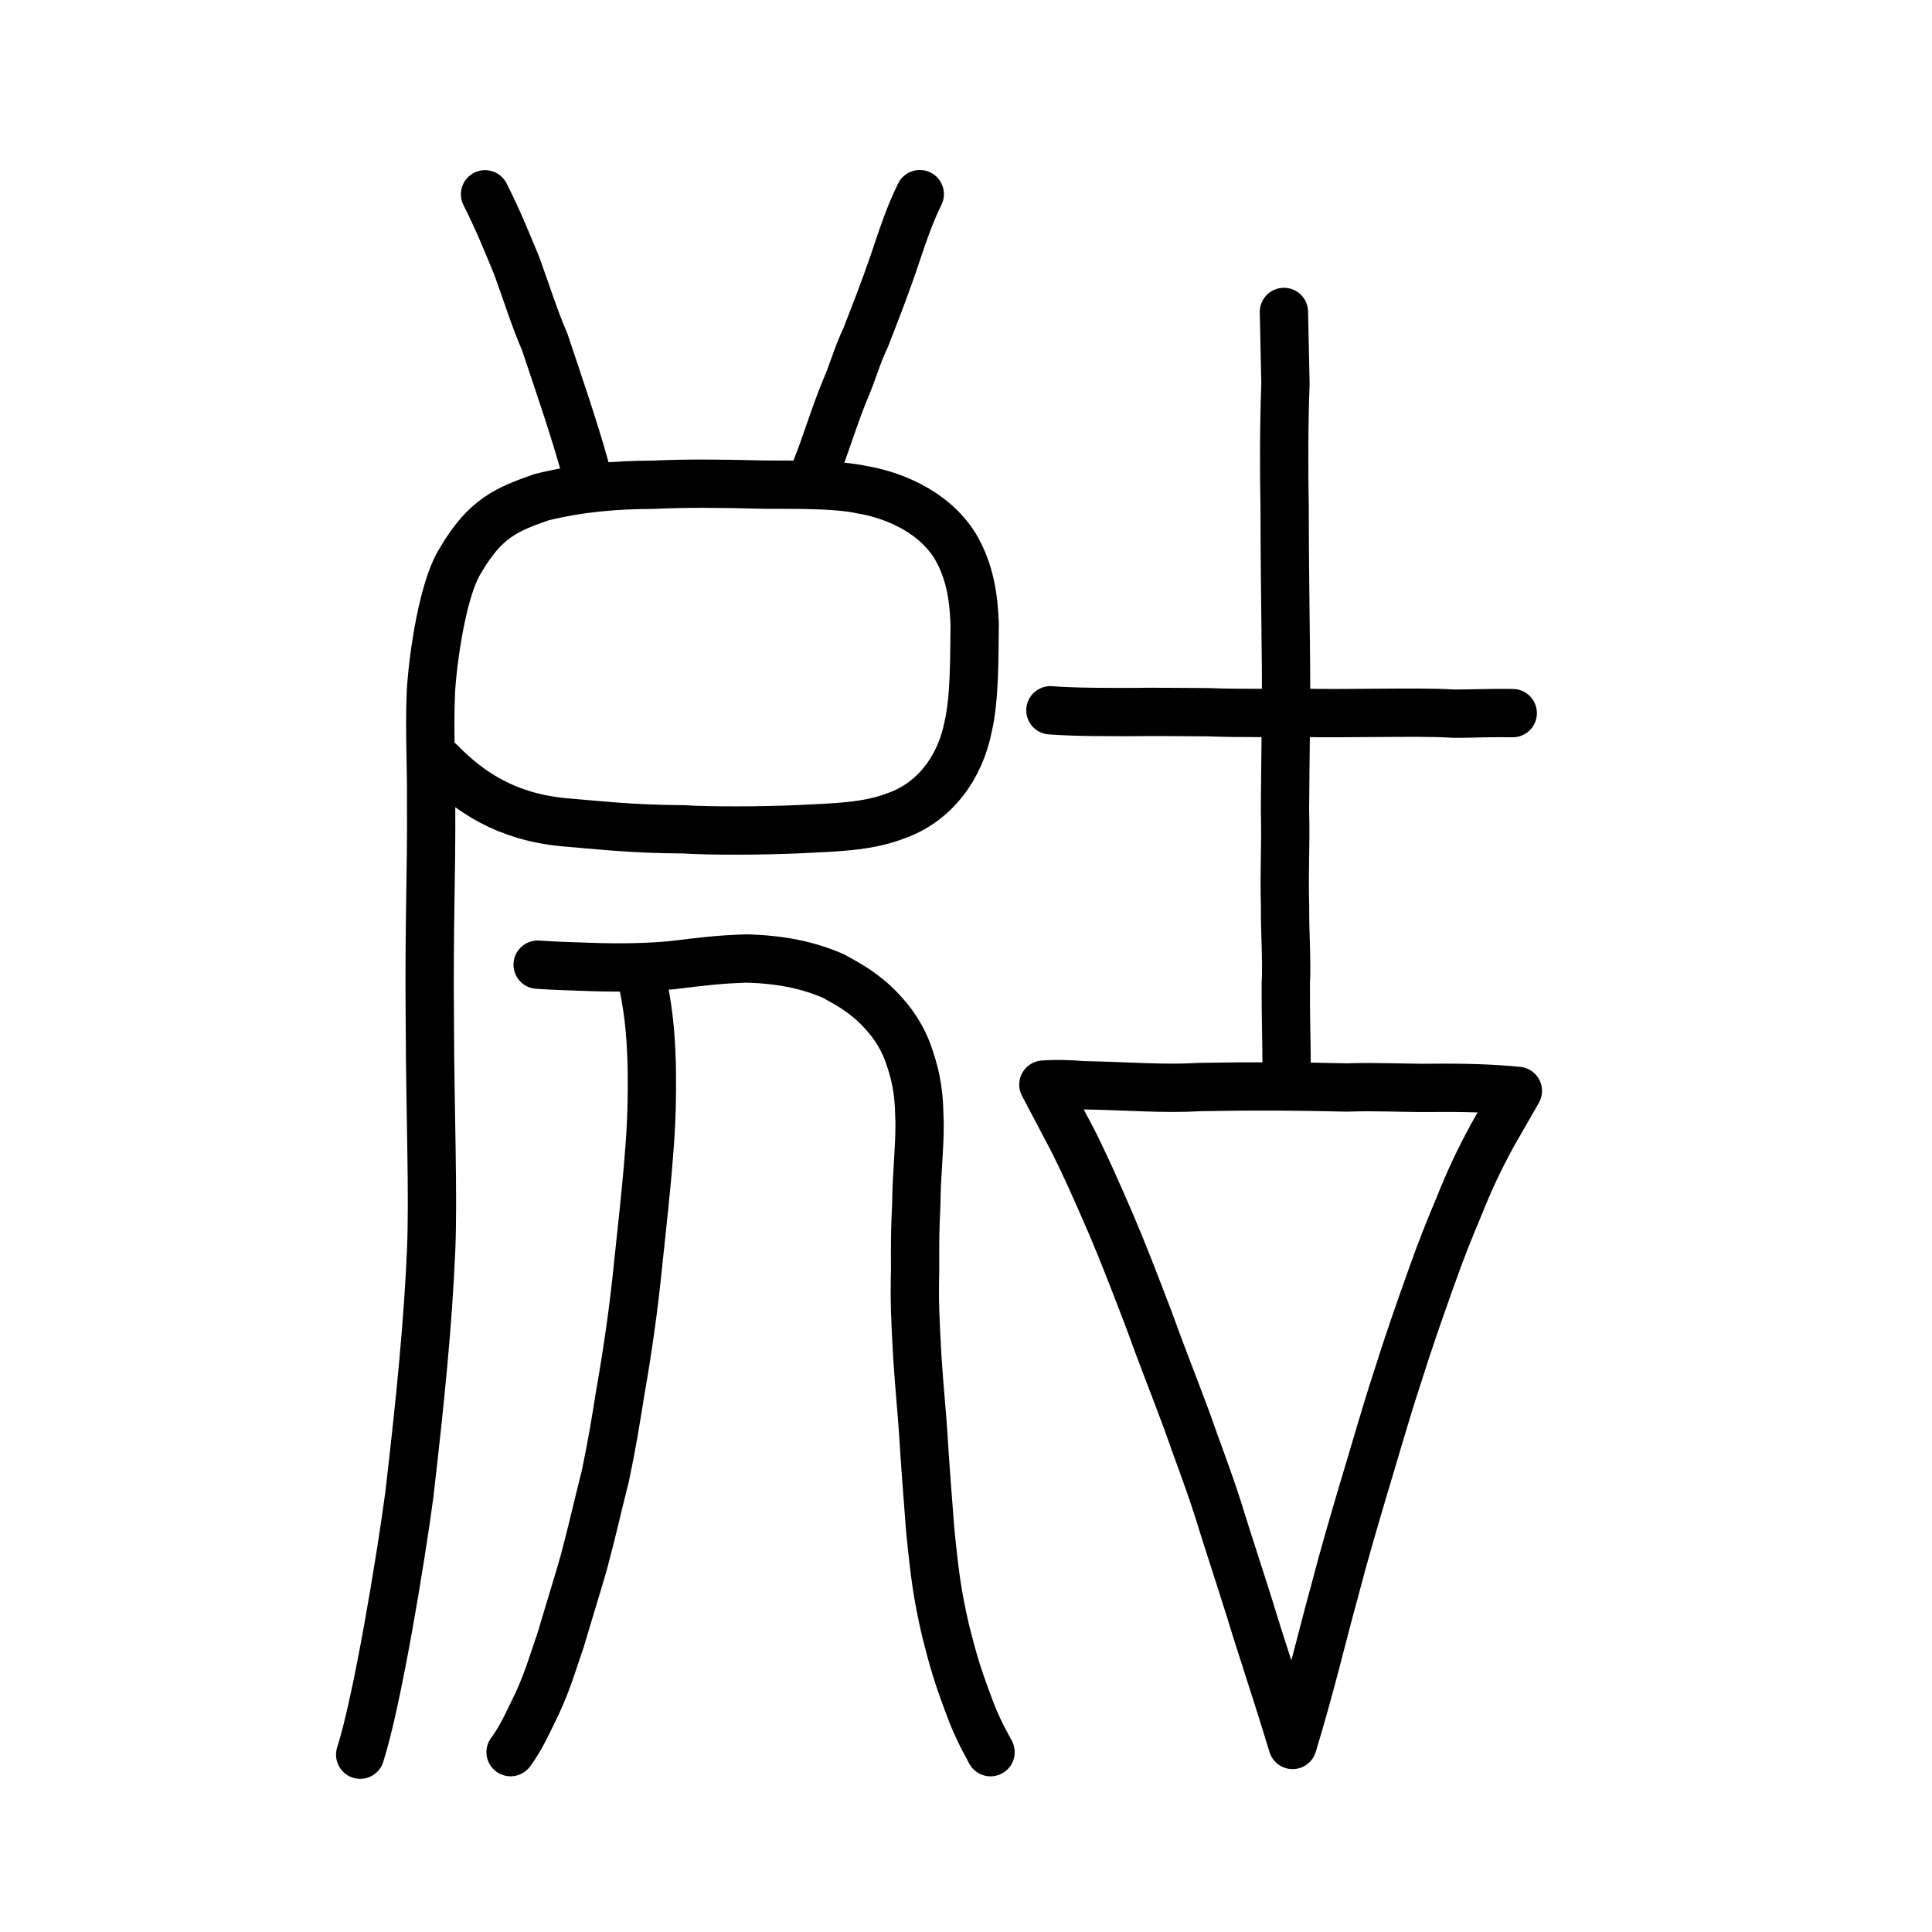 <?xml version="1.0" encoding="UTF-8" standalone="no"?>
<!-- Created with Inkscape (http://www.inkscape.org/) -->

<svg
   xmlns:dc="http://purl.org/dc/elements/1.1/"
   xmlns:cc="http://creativecommons.org/ns#"
   xmlns:rdf="http://www.w3.org/1999/02/22-rdf-syntax-ns#"
   xmlns:svg="http://www.w3.org/2000/svg"
   xmlns="http://www.w3.org/2000/svg"
   xmlns:sodipodi="http://sodipodi.sourceforge.net/DTD/sodipodi-0.dtd"
   xmlns:inkscape="http://www.inkscape.org/namespaces/inkscape"
   width="200px"
   height="200px"
   viewBox="0 0 200 200"
   version="1.1"
   id="SVGRoot"
   inkscape:version="0.92.3 (2405546, 2018-03-11)"
   sodipodi:docname="21c9ess.svg">
  <sodipodi:namedview
     id="base"
     pagecolor="#ffffff"
     bordercolor="#666666"
     borderopacity="1.0"
     inkscape:pageopacity="0.0"
     inkscape:pageshadow="2"
     inkscape:zoom="2"
     inkscape:cx="245.77474"
     inkscape:cy="142.31981"
     inkscape:document-units="px"
     inkscape:current-layer="layer1"
     showgrid="true"
     inkscape:window-width="1369"
     inkscape:window-height="772"
     inkscape:window-x="223"
     inkscape:window-y="209"
     inkscape:window-maximized="0"
     showguides="false"
     inkscape:snap-global="false">
    <inkscape:grid
       type="xygrid"
       id="grid6085" />
  </sodipodi:namedview>
  <defs
     id="defs5523" />
  <g
     id="layer1"
     inkscape:groupmode="layer"
     inkscape:label="レイヤー 1">
    <path
       style="opacity:1;vector-effect:none;fill:none;fill-opacity:1;stroke:#000000;stroke-width:5;stroke-linecap:round;stroke-linejoin:round;stroke-miterlimit:4;stroke-dasharray:none;stroke-dashoffset:0;stroke-opacity:1"
       d="m 45.537,78.867 c 3.085,3.161 6.9,5.67 12.756,6.244 3.493,0.283 7.094,0.721 12.495,0.739 2.557,0.177 8.054,0.164 11.892,-0.011 3.623,-0.19 6.983,-0.212 10.01,-1.367 4.197,-1.45 6.755,-5.184 7.542,-9.299 0.689,-2.951 0.624,-7.429 0.666,-10.582 -0.103,-2.769 -0.489,-5.505 -2.05,-8.111 -2.377,-3.769 -6.779,-5.316 -9.595,-5.783 -2.815,-0.616 -7.275,-0.5 -10.191,-0.528 -4.588,-0.118 -8.028,-0.147 -11.51,0.014 -3.751,0.023 -7.401,0.282 -11.511,1.29 -3.622,1.276 -5.793,2.168 -8.349,6.506 -2.144,3.345 -3.083,12.121 -3.101,14.167 -0.143,3.307 0.068,7.175 0.04,10.969 0.043,8.075 -0.233,12.101 -0.13,23.215 0.024,8.673 0.375,17.435 0.129,23.115 -0.309,7.291 -1.089,15.276 -2.26,25.333 -0.925,6.9 -3.316,21.346 -5.083,26.867"
       id="path6087-1-98"
       inkscape:connector-curvature="0"
       sodipodi:nodetypes="ccccccccccccccccccc" />
    <path
       style="opacity:1;vector-effect:none;fill:none;fill-opacity:1;stroke:#000000;stroke-width:5;stroke-linecap:round;stroke-linejoin:round;stroke-miterlimit:4;stroke-dasharray:none;stroke-dashoffset:0;stroke-opacity:1"
       d="m 154.56,117.408 c -1.405,2.567 -2.389,4.652 -3.494,7.406 -1.048,2.519 -1.745,4.173 -3.035,7.825 -1.204,3.393 -2.215,6.259 -3.34,9.844 -1.35,4.115 -2.491,8.209 -3.513,11.554 -1.023,3.478 -2.036,6.869 -3.032,10.725 -1.055,3.755 -2.555,10.089 -4.337,15.877 -1.916,-6.286 -3.405,-10.649 -4.443,-14.109 -1.351,-4.288 -2.264,-7.002 -3.303,-10.381 -1.135,-3.517 -2.055,-5.787 -3.204,-9.093 -1.447,-3.9 -2.644,-6.871 -3.899,-10.372 -1.44,-3.775 -2.741,-7.158 -4.013,-10.118 -1.607,-3.697 -2.651,-6.062 -3.974,-8.665 l -2.962,-5.621 c 1.348,-0.101 2.696,-0.06 4.037,0.062 5.029,0.096 8.408,0.414 12.23,0.185 5.466,-0.1 10.202,-0.075 15.158,0.051 2.909,-0.109 5.973,0.058 8.43,0.039 3.903,-0.04 6.513,0.049 9.265,0.312 z"
       id="path6170"
       inkscape:connector-curvature="0"
       sodipodi:nodetypes="cccccccccccccccccccc" />
    <path
       style="opacity:1;vector-effect:none;fill:none;fill-opacity:1;stroke:#000000;stroke-width:5;stroke-linecap:round;stroke-linejoin:round;stroke-miterlimit:4;stroke-dasharray:none;stroke-dashoffset:0;stroke-opacity:1"
       d="m 132.911,32.292 c 0.053,2.481 0.107,4.963 0.16,7.444 -0.161,4.291 -0.161,8.583 -0.086,12.874 -0.007,3.872 0.086,10.853 0.123,14.755 0.08,4.835 -0.059,11.531 -0.087,16.394 0.102,4.226 -0.106,6.018 0.009,10.153 -0.032,2.407 0.205,5.598 0.076,7.894 -0.021,2.848 0.07,5.584 0.093,9.006"
       id="path2034"
       inkscape:connector-curvature="0"
       sodipodi:nodetypes="cccccccc" />
    <path
       style="fill:none;stroke:#000000;stroke-width:5;stroke-linecap:round;stroke-linejoin:round;stroke-miterlimit:4;stroke-dasharray:none;stroke-opacity:1"
       d="m 108.737,73.529 c 2.733,0.207 5.996,0.172 8.037,0.184 2.92,-0.047 5.483,0.009 8.341,0.015 3.298,0.129 6.591,0.056 9.267,0.05 2.988,0.087 5.479,0.024 7.753,0.019 3.701,-0.018 5.999,-0.063 8.406,0.084 1.877,-0.002 3.691,-0.098 6.058,-0.06"
       id="path4568"
       inkscape:connector-curvature="0"
       sodipodi:nodetypes="ccccccc" />
    <path
       style="opacity:1;vector-effect:none;fill:none;fill-opacity:1;stroke:#000000;stroke-width:5;stroke-linecap:round;stroke-linejoin:round;stroke-miterlimit:4;stroke-dasharray:none;stroke-dashoffset:0;stroke-opacity:1"
       d="m 55.656,99.863 c 1.839,0.132 3.678,0.168 5.548,0.239 3.281,0.112 6.252,0.027 8.49,-0.201 2.984,-0.364 4.721,-0.591 7.657,-0.679 3.516,0.117 6.219,0.653 8.93,1.818 1.665,0.922 2.699,1.496 4.145,2.781 1.444,1.358 2.633,2.823 3.499,4.988 0.786,2.178 1.201,3.911 1.245,6.686 0.132,2.578 -0.292,5.796 -0.317,9.229 -0.134,2.617 -0.13,3.876 -0.121,6.762 -0.077,3.258 -0.003,4.84 0.241,9.188 0.23,3.386 0.419,5.093 0.576,7.343 0.239,3.987 0.484,6.868 0.742,10.313 0.475,4.776 0.741,6.752 1.6,10.494 0.784,3.12 1.251,4.663 2.376,7.662 0.644,1.766 1.222,2.983 2.274,4.9"
       id="path6164"
       inkscape:connector-curvature="0"
       sodipodi:nodetypes="cccccccccccccccc" />
    <path
       style="opacity:1;vector-effect:none;fill:none;fill-opacity:1;stroke:#000000;stroke-width:5;stroke-linecap:round;stroke-linejoin:round;stroke-miterlimit:4;stroke-dasharray:none;stroke-dashoffset:0;stroke-opacity:1"
       d="m 66.265,100.331 c 0.843,4.04 1.074,5.993 1.201,9.812 0.055,3.537 -0.017,6.149 -0.274,9.24 -0.257,3.491 -0.763,7.997 -1.128,11.449 -0.461,4.619 -1.07,8.854 -1.875,13.474 -0.461,2.855 -0.766,4.843 -1.513,8.451 -0.899,3.529 -1.249,5.27 -2.267,9.088 -0.59,2.058 -1.626,5.386 -2.35,7.864 -0.712,2.034 -1.313,4.162 -2.406,6.54 -1.067,2.201 -1.737,3.713 -2.797,5.134"
       id="path6168"
       inkscape:connector-curvature="0"
       sodipodi:nodetypes="cccccccccc" />
    <path
       style="opacity:1;vector-effect:none;fill:none;fill-opacity:1;stroke:#000000;stroke-width:5;stroke-linecap:round;stroke-linejoin:round;stroke-miterlimit:4;stroke-dasharray:none;stroke-dashoffset:0;stroke-opacity:1"
       d="m 50.211,20.113 c 1.359,2.69 2.147,4.672 3.288,7.419 1.183,3.269 1.743,5.176 2.887,7.858 1.482,4.424 3.037,8.942 4.177,13.036"
       id="path2036"
       inkscape:connector-curvature="0"
       sodipodi:nodetypes="cccc" />
    <path
       style="opacity:1;vector-effect:none;fill:none;fill-opacity:1;stroke:#000000;stroke-width:5;stroke-linecap:round;stroke-linejoin:round;stroke-miterlimit:4;stroke-dasharray:none;stroke-dashoffset:0;stroke-opacity:1"
       d="m 95.215,20.098 c -1.136,2.317 -1.762,4.312 -2.744,7.204 -1.067,3.1 -1.926,5.219 -2.868,7.67 -0.854,1.773 -1.291,3.45 -2.058,5.239 -1.191,2.845 -2.008,5.741 -3.11,8.443"
       id="path2038"
       inkscape:connector-curvature="0"
       sodipodi:nodetypes="ccccc" />
  </g>
</svg>
